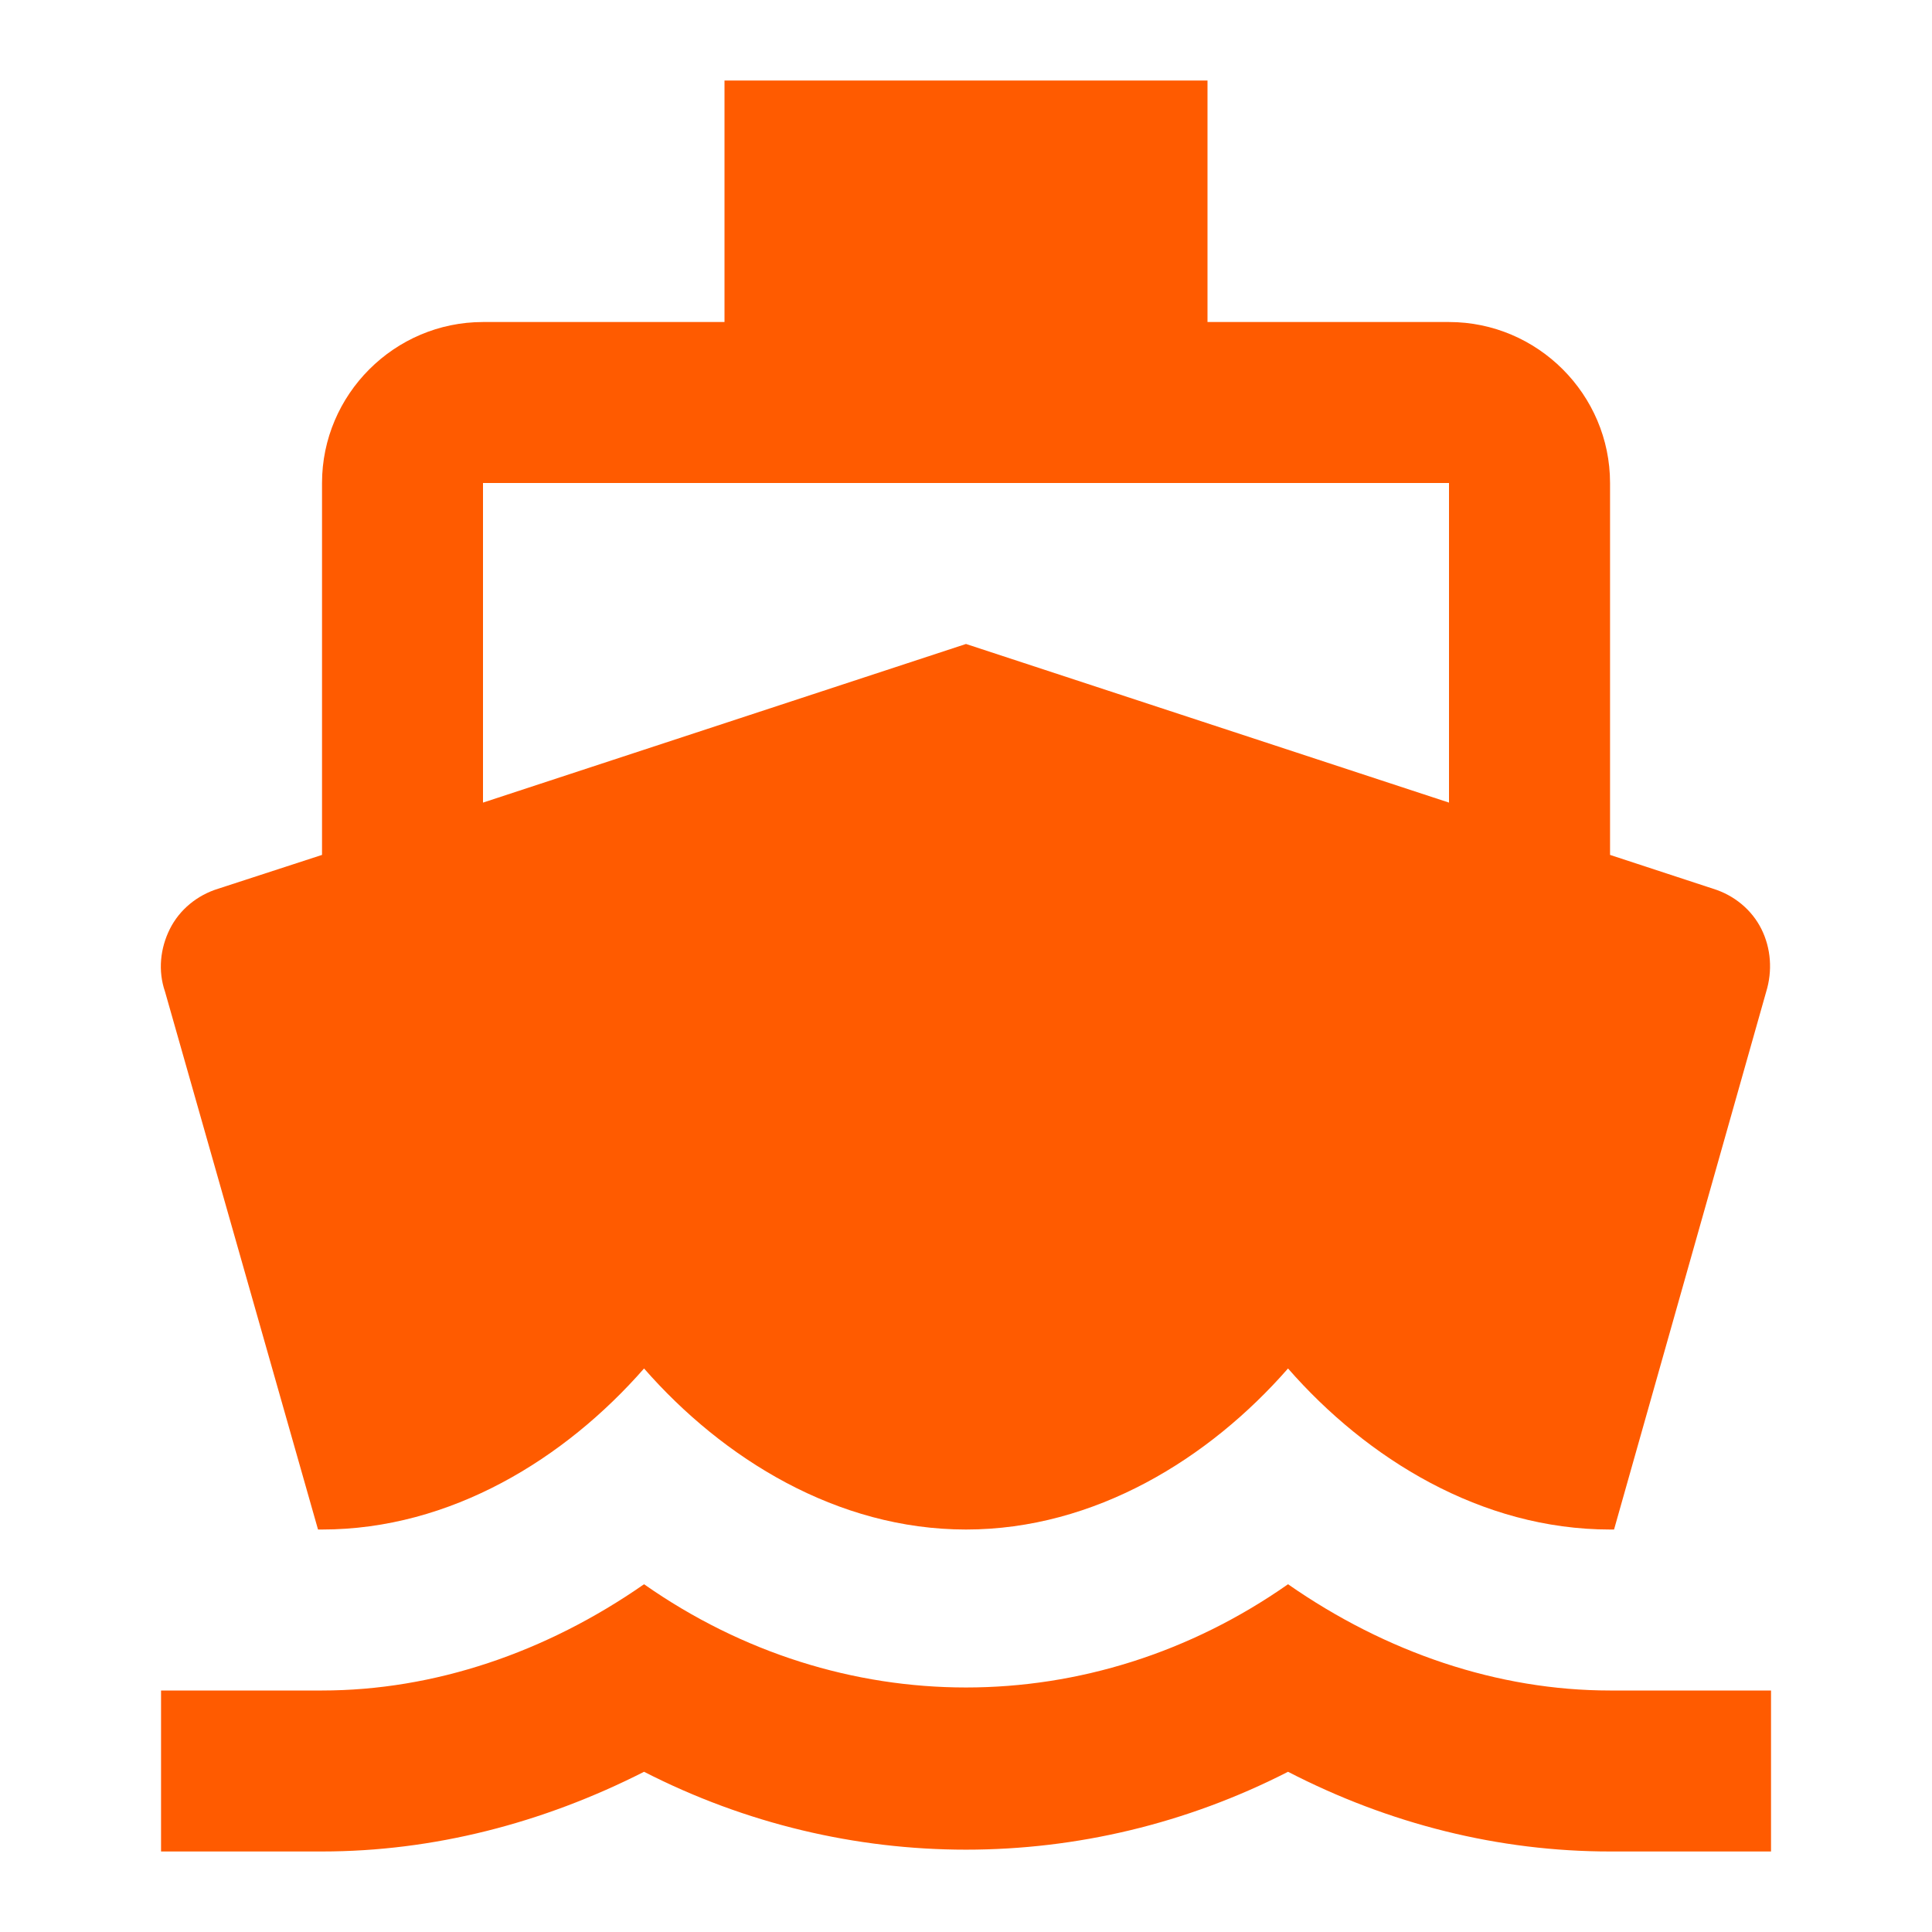 <?xml version="1.0" encoding="UTF-8"?> <svg xmlns="http://www.w3.org/2000/svg" width="28" height="28" viewBox="0 0 28 28" fill="none"><g clip-path="url(#clip0_814_245)"><path d="M23.334 24.5C21.712 24.5 20.09 23.952 18.667 22.96C15.82 24.955 12.18 24.955 9.334 22.96C7.91 23.952 6.289 24.5 4.667 24.5H2.334V26.833H4.667C6.277 26.833 7.864 26.425 9.334 25.678C12.274 27.183 15.727 27.183 18.667 25.678C20.137 26.437 21.724 26.833 23.334 26.833H25.667V24.5H23.334ZM4.609 22.167H4.667C6.534 22.167 8.19 21.14 9.334 19.833C10.477 21.14 12.134 22.167 14 22.167C15.867 22.167 17.524 21.14 18.667 19.833C19.81 21.14 21.467 22.167 23.334 22.167H23.392L25.597 14.373C25.69 14.07 25.667 13.743 25.527 13.463C25.387 13.183 25.13 12.973 24.827 12.88L23.334 12.39V7C23.334 5.717 22.284 4.667 21 4.667H17.5V1.167H10.5V4.667H7C5.717 4.667 4.667 5.717 4.667 7V12.39L3.162 12.88C2.859 12.973 2.602 13.183 2.462 13.463C2.322 13.743 2.287 14.07 2.392 14.373L4.609 22.167ZM7 7H21V11.632L14 9.333L7 11.632V7Z" fill="#FF5B00"></path></g><defs><clipPath id="clip0_814_245"><rect width="28" height="28" fill="white"></rect></clipPath></defs></svg> 